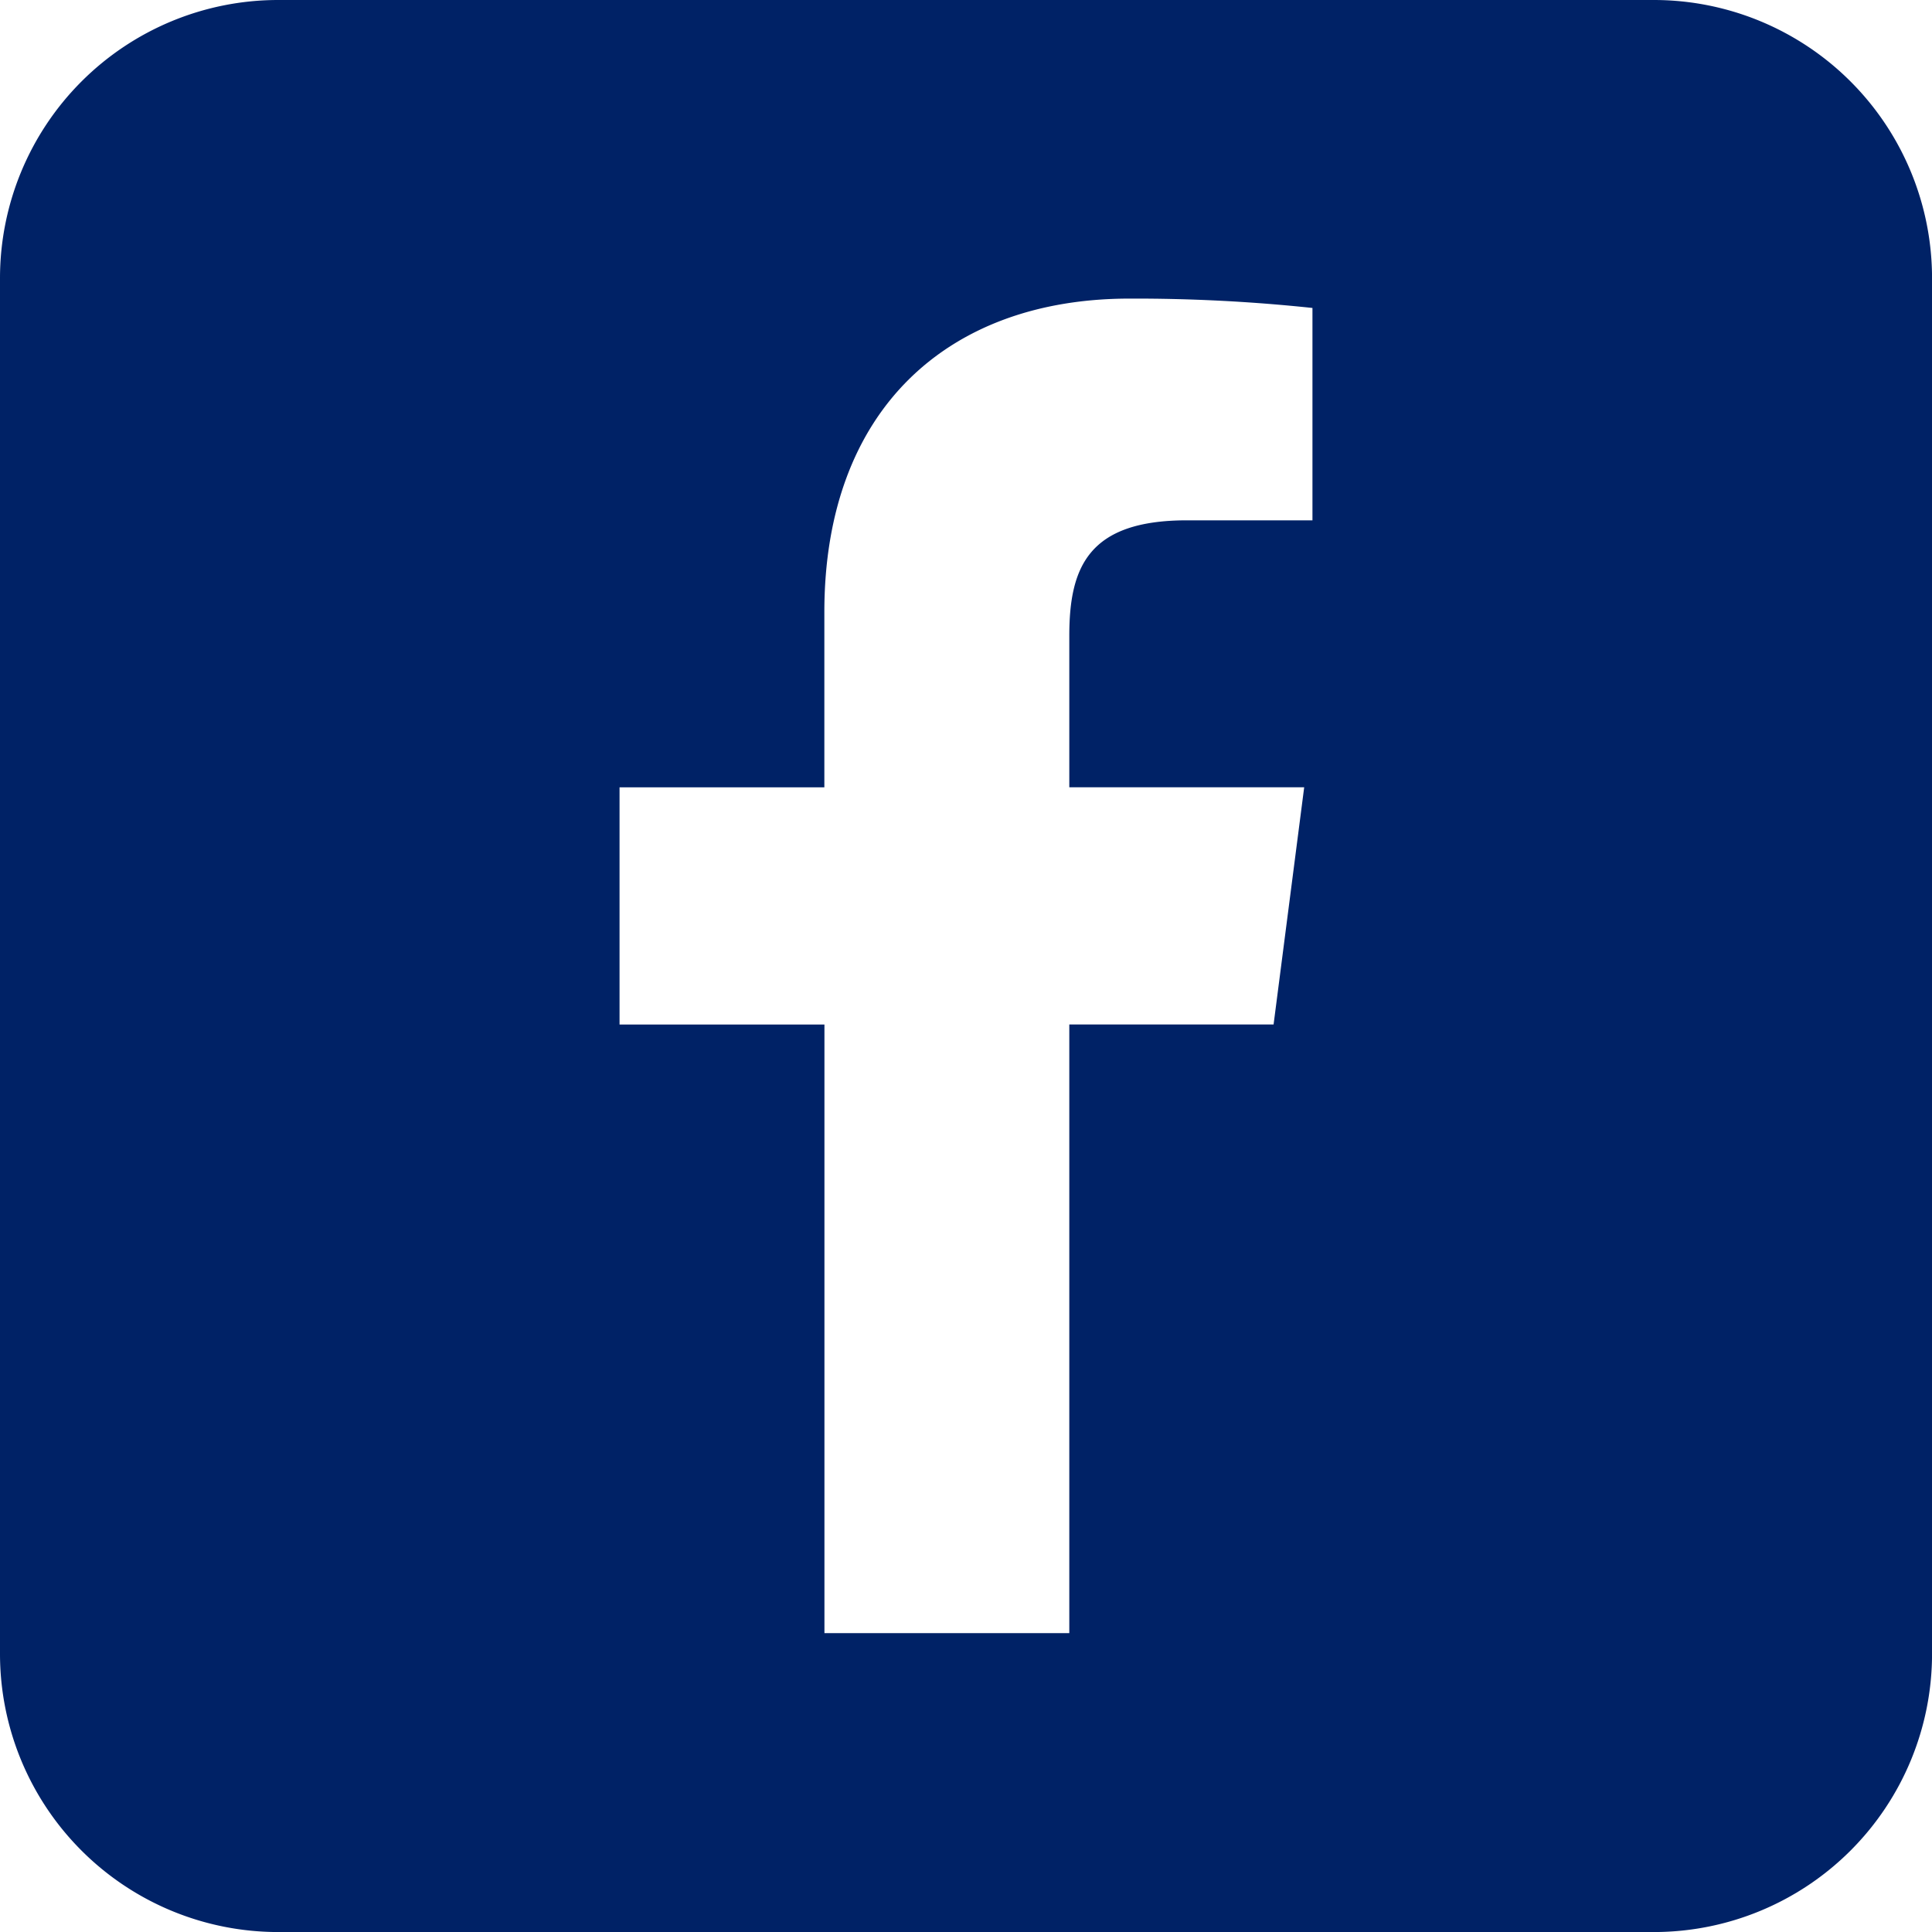 <svg id="コンポーネント_123_1" data-name="コンポーネント 123 – 1" xmlns="http://www.w3.org/2000/svg" width="44.185" height="44.185" viewBox="0 0 44.185 44.185">
  <path id="パス_1678" data-name="パス 1678" d="M37.822,0H6.363A6.363,6.363,0,0,0,0,6.363v31.46a6.363,6.363,0,0,0,6.363,6.363h31.46a6.363,6.363,0,0,0,6.363-6.363V6.363A6.363,6.363,0,0,0,37.822,0ZM30.016,11.9H27.144c-2.252,0-2.689,1.07-2.689,2.641v3.464h5.372l-.7,5.425H24.455v13.92h-5.6V23.431H14.169V18.006h4.684V14c0-4.643,2.836-7.171,6.977-7.171a38.44,38.44,0,0,1,4.186.214V11.9Z" fill="#026"/>
</svg>

